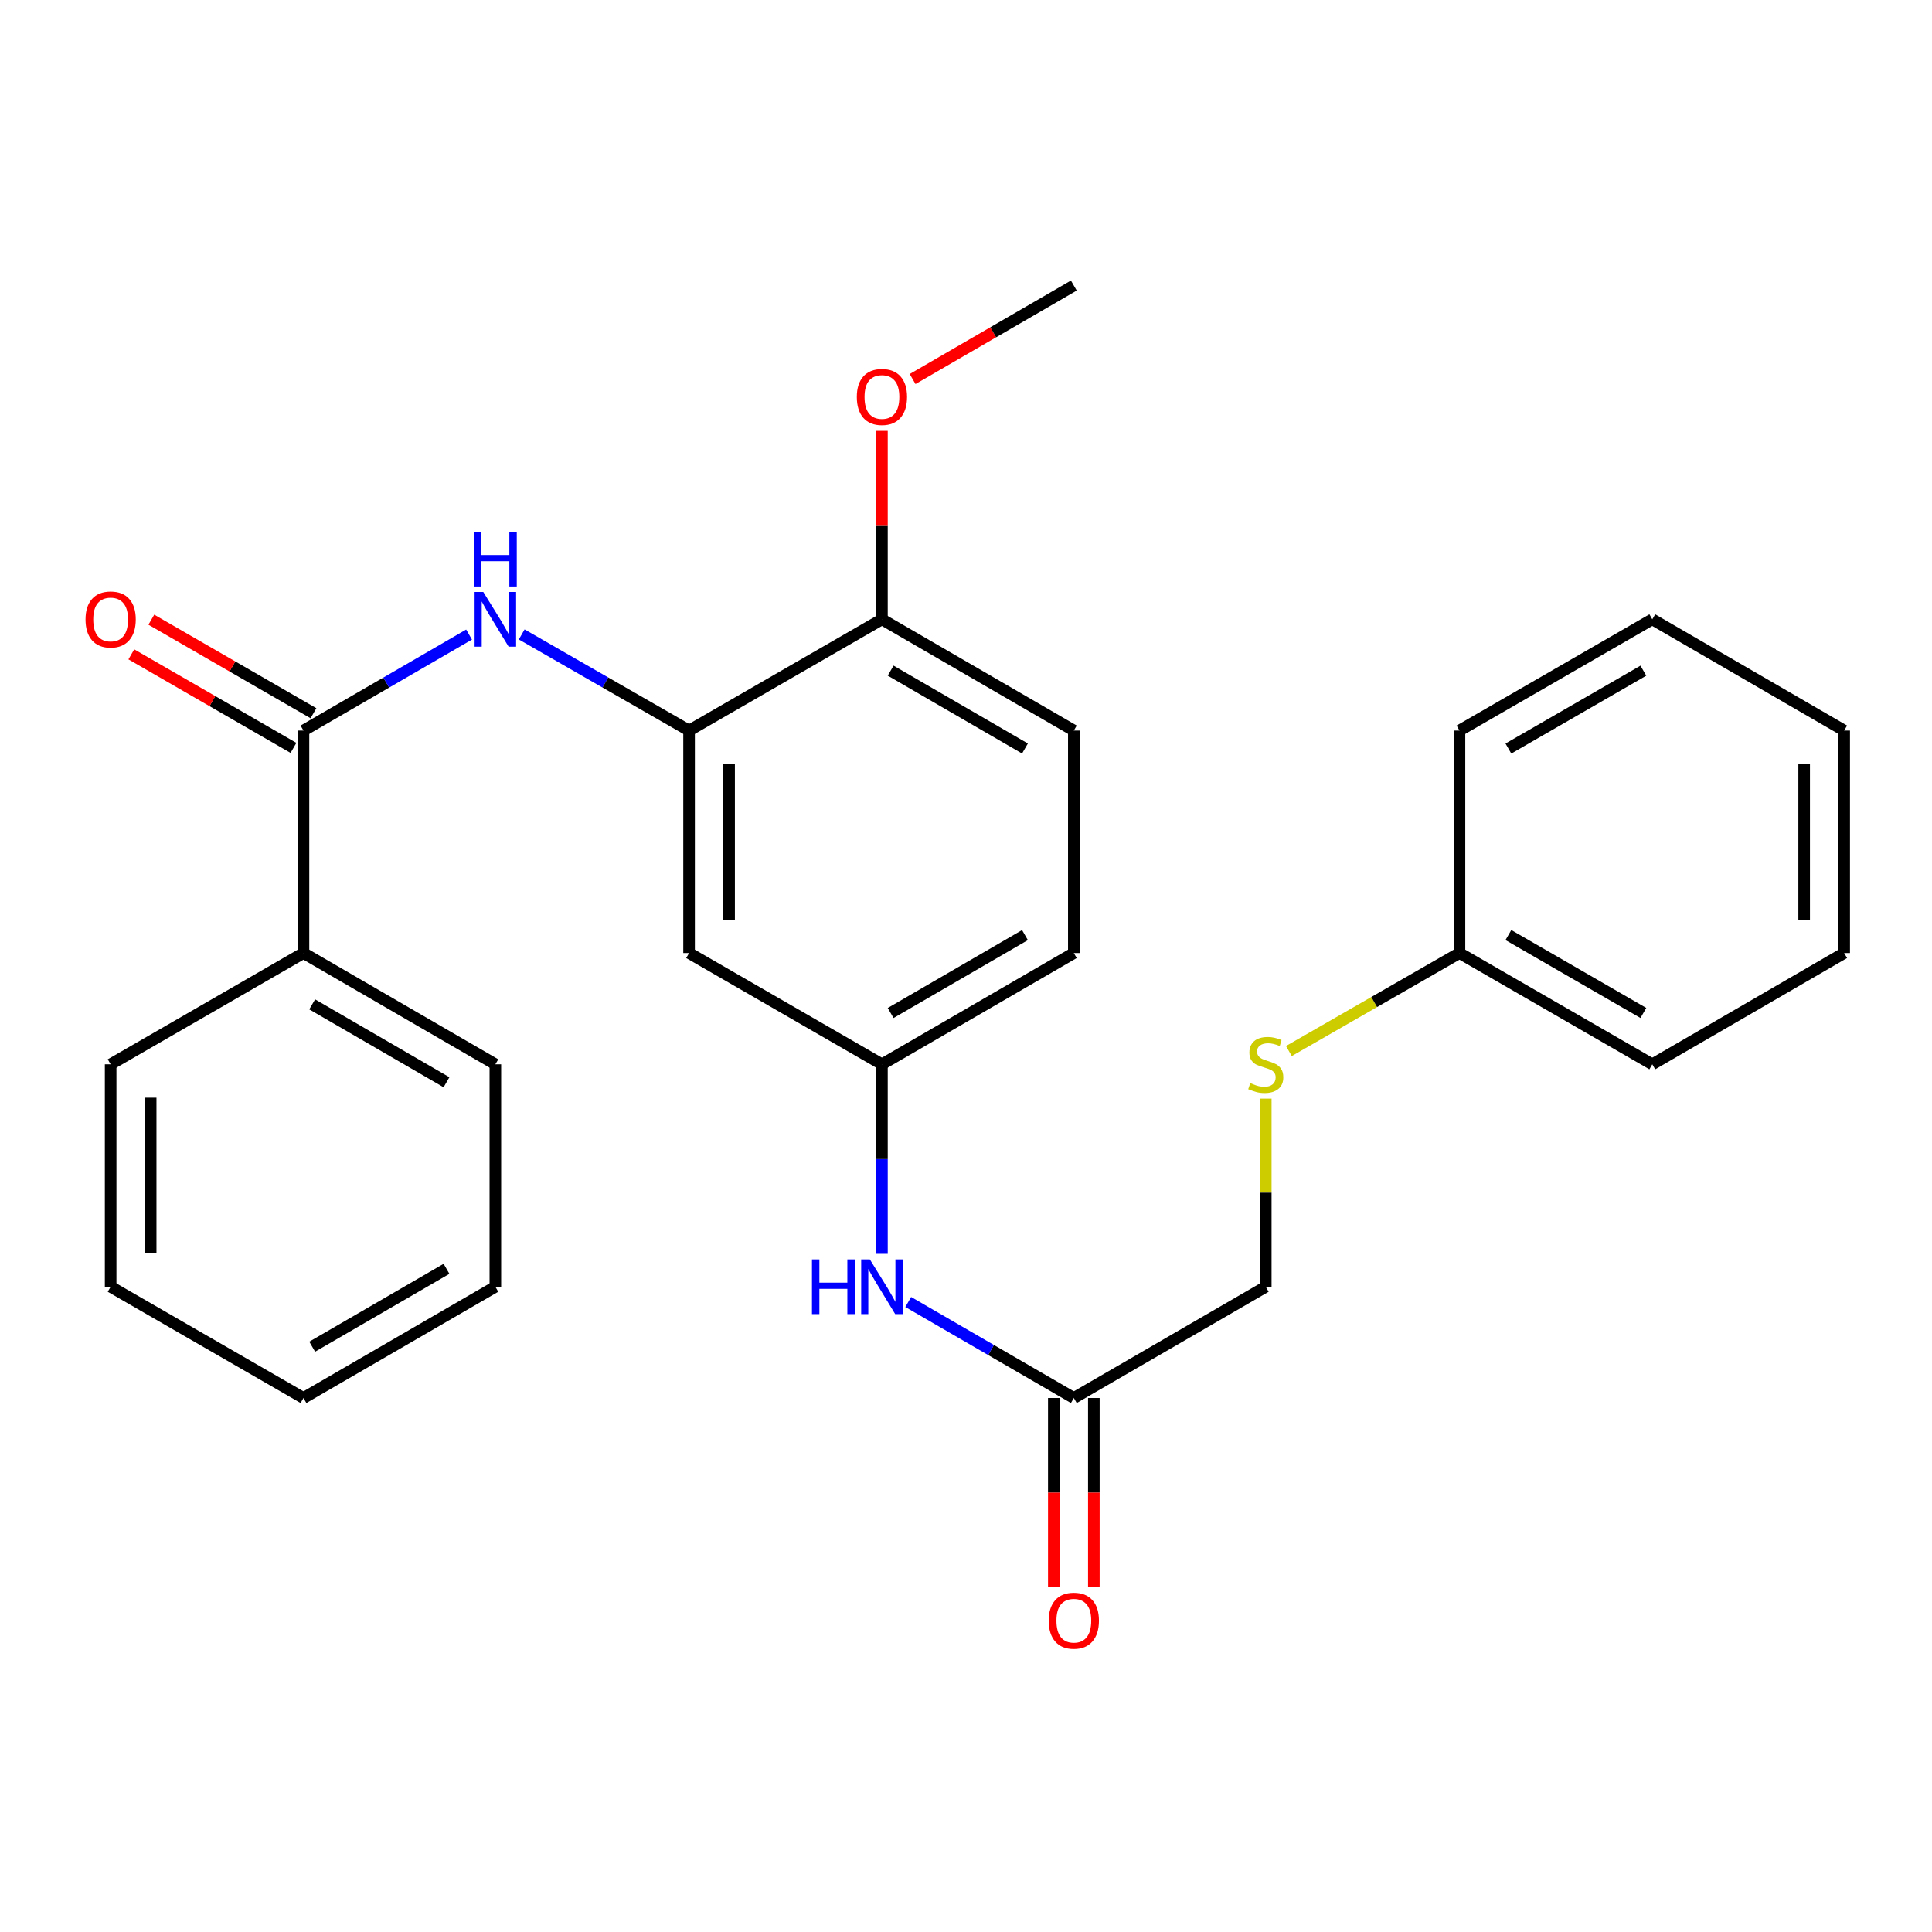 <?xml version='1.0' encoding='iso-8859-1'?>
<svg version='1.1' baseProfile='full'
              xmlns='http://www.w3.org/2000/svg'
                      xmlns:rdkit='http://www.rdkit.org/xml'
                      xmlns:xlink='http://www.w3.org/1999/xlink'
                  xml:space='preserve'
width='1000px' height='1000px' viewBox='0 0 1000 1000'>
<!-- END OF HEADER -->
<rect style='opacity:1.0;fill:#FFFFFF;stroke:none' width='1000' height='1000' x='0' y='0'> </rect>
<path class='bond-0' d='M 157.075,378.135 L 199.931,353.29' style='fill:none;fill-rule:evenodd;stroke:#000000;stroke-width:6px;stroke-linecap:butt;stroke-linejoin:miter;stroke-opacity:1' />
<path class='bond-0' d='M 199.931,353.29 L 242.786,328.446' style='fill:none;fill-rule:evenodd;stroke:#0000FF;stroke-width:6px;stroke-linecap:butt;stroke-linejoin:miter;stroke-opacity:1' />
<path class='bond-7' d='M 162.251,369.163 L 120.289,344.954' style='fill:none;fill-rule:evenodd;stroke:#000000;stroke-width:6px;stroke-linecap:butt;stroke-linejoin:miter;stroke-opacity:1' />
<path class='bond-7' d='M 120.289,344.954 L 78.327,320.746' style='fill:none;fill-rule:evenodd;stroke:#FF0000;stroke-width:6px;stroke-linecap:butt;stroke-linejoin:miter;stroke-opacity:1' />
<path class='bond-7' d='M 151.899,387.107 L 109.937,362.898' style='fill:none;fill-rule:evenodd;stroke:#000000;stroke-width:6px;stroke-linecap:butt;stroke-linejoin:miter;stroke-opacity:1' />
<path class='bond-7' d='M 109.937,362.898 L 67.975,338.69' style='fill:none;fill-rule:evenodd;stroke:#FF0000;stroke-width:6px;stroke-linecap:butt;stroke-linejoin:miter;stroke-opacity:1' />
<path class='bond-8' d='M 157.075,378.135 L 157.075,493.292' style='fill:none;fill-rule:evenodd;stroke:#000000;stroke-width:6px;stroke-linecap:butt;stroke-linejoin:miter;stroke-opacity:1' />
<path class='bond-1' d='M 270.027,328.383 L 313.344,353.259' style='fill:none;fill-rule:evenodd;stroke:#0000FF;stroke-width:6px;stroke-linecap:butt;stroke-linejoin:miter;stroke-opacity:1' />
<path class='bond-1' d='M 313.344,353.259 L 356.662,378.135' style='fill:none;fill-rule:evenodd;stroke:#000000;stroke-width:6px;stroke-linecap:butt;stroke-linejoin:miter;stroke-opacity:1' />
<path class='bond-2' d='M 356.662,378.135 L 356.662,493.292' style='fill:none;fill-rule:evenodd;stroke:#000000;stroke-width:6px;stroke-linecap:butt;stroke-linejoin:miter;stroke-opacity:1' />
<path class='bond-2' d='M 377.377,395.408 L 377.377,476.018' style='fill:none;fill-rule:evenodd;stroke:#000000;stroke-width:6px;stroke-linecap:butt;stroke-linejoin:miter;stroke-opacity:1' />
<path class='bond-6' d='M 356.662,378.135 L 456.489,320.556' style='fill:none;fill-rule:evenodd;stroke:#000000;stroke-width:6px;stroke-linecap:butt;stroke-linejoin:miter;stroke-opacity:1' />
<path class='bond-5' d='M 356.662,493.292 L 456.489,550.882' style='fill:none;fill-rule:evenodd;stroke:#000000;stroke-width:6px;stroke-linecap:butt;stroke-linejoin:miter;stroke-opacity:1' />
<path class='bond-3' d='M 555.81,723.607 L 512.955,698.762' style='fill:none;fill-rule:evenodd;stroke:#000000;stroke-width:6px;stroke-linecap:butt;stroke-linejoin:miter;stroke-opacity:1' />
<path class='bond-3' d='M 512.955,698.762 L 470.099,673.918' style='fill:none;fill-rule:evenodd;stroke:#0000FF;stroke-width:6px;stroke-linecap:butt;stroke-linejoin:miter;stroke-opacity:1' />
<path class='bond-10' d='M 545.452,723.607 L 545.452,772.592' style='fill:none;fill-rule:evenodd;stroke:#000000;stroke-width:6px;stroke-linecap:butt;stroke-linejoin:miter;stroke-opacity:1' />
<path class='bond-10' d='M 545.452,772.592 L 545.452,821.576' style='fill:none;fill-rule:evenodd;stroke:#FF0000;stroke-width:6px;stroke-linecap:butt;stroke-linejoin:miter;stroke-opacity:1' />
<path class='bond-10' d='M 566.168,723.607 L 566.168,772.592' style='fill:none;fill-rule:evenodd;stroke:#000000;stroke-width:6px;stroke-linecap:butt;stroke-linejoin:miter;stroke-opacity:1' />
<path class='bond-10' d='M 566.168,772.592 L 566.168,821.576' style='fill:none;fill-rule:evenodd;stroke:#FF0000;stroke-width:6px;stroke-linecap:butt;stroke-linejoin:miter;stroke-opacity:1' />
<path class='bond-12' d='M 555.81,723.607 L 655.155,666.028' style='fill:none;fill-rule:evenodd;stroke:#000000;stroke-width:6px;stroke-linecap:butt;stroke-linejoin:miter;stroke-opacity:1' />
<path class='bond-4' d='M 456.489,648.989 L 456.489,599.936' style='fill:none;fill-rule:evenodd;stroke:#0000FF;stroke-width:6px;stroke-linecap:butt;stroke-linejoin:miter;stroke-opacity:1' />
<path class='bond-4' d='M 456.489,599.936 L 456.489,550.882' style='fill:none;fill-rule:evenodd;stroke:#000000;stroke-width:6px;stroke-linecap:butt;stroke-linejoin:miter;stroke-opacity:1' />
<path class='bond-28' d='M 456.489,550.882 L 555.81,493.292' style='fill:none;fill-rule:evenodd;stroke:#000000;stroke-width:6px;stroke-linecap:butt;stroke-linejoin:miter;stroke-opacity:1' />
<path class='bond-28' d='M 460.996,524.323 L 530.521,484.009' style='fill:none;fill-rule:evenodd;stroke:#000000;stroke-width:6px;stroke-linecap:butt;stroke-linejoin:miter;stroke-opacity:1' />
<path class='bond-11' d='M 456.489,320.556 L 555.81,378.135' style='fill:none;fill-rule:evenodd;stroke:#000000;stroke-width:6px;stroke-linecap:butt;stroke-linejoin:miter;stroke-opacity:1' />
<path class='bond-11' d='M 460.998,347.115 L 530.522,387.42' style='fill:none;fill-rule:evenodd;stroke:#000000;stroke-width:6px;stroke-linecap:butt;stroke-linejoin:miter;stroke-opacity:1' />
<path class='bond-15' d='M 456.489,320.556 L 456.489,271.791' style='fill:none;fill-rule:evenodd;stroke:#000000;stroke-width:6px;stroke-linecap:butt;stroke-linejoin:miter;stroke-opacity:1' />
<path class='bond-15' d='M 456.489,271.791 L 456.489,223.026' style='fill:none;fill-rule:evenodd;stroke:#FF0000;stroke-width:6px;stroke-linecap:butt;stroke-linejoin:miter;stroke-opacity:1' />
<path class='bond-16' d='M 157.075,493.292 L 256.397,550.882' style='fill:none;fill-rule:evenodd;stroke:#000000;stroke-width:6px;stroke-linecap:butt;stroke-linejoin:miter;stroke-opacity:1' />
<path class='bond-16' d='M 161.582,519.852 L 231.107,560.165' style='fill:none;fill-rule:evenodd;stroke:#000000;stroke-width:6px;stroke-linecap:butt;stroke-linejoin:miter;stroke-opacity:1' />
<path class='bond-17' d='M 157.075,493.292 L 57.271,550.882' style='fill:none;fill-rule:evenodd;stroke:#000000;stroke-width:6px;stroke-linecap:butt;stroke-linejoin:miter;stroke-opacity:1' />
<path class='bond-9' d='M 655.155,568.641 L 655.155,617.334' style='fill:none;fill-rule:evenodd;stroke:#CCCC00;stroke-width:6px;stroke-linecap:butt;stroke-linejoin:miter;stroke-opacity:1' />
<path class='bond-9' d='M 655.155,617.334 L 655.155,666.028' style='fill:none;fill-rule:evenodd;stroke:#000000;stroke-width:6px;stroke-linecap:butt;stroke-linejoin:miter;stroke-opacity:1' />
<path class='bond-14' d='M 667.125,544.007 L 711.272,518.649' style='fill:none;fill-rule:evenodd;stroke:#CCCC00;stroke-width:6px;stroke-linecap:butt;stroke-linejoin:miter;stroke-opacity:1' />
<path class='bond-14' d='M 711.272,518.649 L 755.42,493.292' style='fill:none;fill-rule:evenodd;stroke:#000000;stroke-width:6px;stroke-linecap:butt;stroke-linejoin:miter;stroke-opacity:1' />
<path class='bond-13' d='M 555.81,378.135 L 555.81,493.292' style='fill:none;fill-rule:evenodd;stroke:#000000;stroke-width:6px;stroke-linecap:butt;stroke-linejoin:miter;stroke-opacity:1' />
<path class='bond-18' d='M 755.42,493.292 L 855.224,550.882' style='fill:none;fill-rule:evenodd;stroke:#000000;stroke-width:6px;stroke-linecap:butt;stroke-linejoin:miter;stroke-opacity:1' />
<path class='bond-18' d='M 780.744,483.988 L 850.607,524.301' style='fill:none;fill-rule:evenodd;stroke:#000000;stroke-width:6px;stroke-linecap:butt;stroke-linejoin:miter;stroke-opacity:1' />
<path class='bond-19' d='M 755.42,493.292 L 755.42,378.135' style='fill:none;fill-rule:evenodd;stroke:#000000;stroke-width:6px;stroke-linecap:butt;stroke-linejoin:miter;stroke-opacity:1' />
<path class='bond-20' d='M 472.359,196.187 L 514.085,171.998' style='fill:none;fill-rule:evenodd;stroke:#FF0000;stroke-width:6px;stroke-linecap:butt;stroke-linejoin:miter;stroke-opacity:1' />
<path class='bond-20' d='M 514.085,171.998 L 555.81,147.808' style='fill:none;fill-rule:evenodd;stroke:#000000;stroke-width:6px;stroke-linecap:butt;stroke-linejoin:miter;stroke-opacity:1' />
<path class='bond-22' d='M 256.397,550.882 L 256.397,666.028' style='fill:none;fill-rule:evenodd;stroke:#000000;stroke-width:6px;stroke-linecap:butt;stroke-linejoin:miter;stroke-opacity:1' />
<path class='bond-21' d='M 57.271,550.882 L 57.271,666.028' style='fill:none;fill-rule:evenodd;stroke:#000000;stroke-width:6px;stroke-linecap:butt;stroke-linejoin:miter;stroke-opacity:1' />
<path class='bond-21' d='M 77.987,568.154 L 77.987,648.756' style='fill:none;fill-rule:evenodd;stroke:#000000;stroke-width:6px;stroke-linecap:butt;stroke-linejoin:miter;stroke-opacity:1' />
<path class='bond-23' d='M 855.224,550.882 L 954.545,493.292' style='fill:none;fill-rule:evenodd;stroke:#000000;stroke-width:6px;stroke-linecap:butt;stroke-linejoin:miter;stroke-opacity:1' />
<path class='bond-24' d='M 755.42,378.135 L 855.224,320.556' style='fill:none;fill-rule:evenodd;stroke:#000000;stroke-width:6px;stroke-linecap:butt;stroke-linejoin:miter;stroke-opacity:1' />
<path class='bond-24' d='M 780.742,387.442 L 850.606,347.137' style='fill:none;fill-rule:evenodd;stroke:#000000;stroke-width:6px;stroke-linecap:butt;stroke-linejoin:miter;stroke-opacity:1' />
<path class='bond-25' d='M 57.271,666.028 L 157.075,723.607' style='fill:none;fill-rule:evenodd;stroke:#000000;stroke-width:6px;stroke-linecap:butt;stroke-linejoin:miter;stroke-opacity:1' />
<path class='bond-27' d='M 256.397,666.028 L 157.075,723.607' style='fill:none;fill-rule:evenodd;stroke:#000000;stroke-width:6px;stroke-linecap:butt;stroke-linejoin:miter;stroke-opacity:1' />
<path class='bond-27' d='M 231.109,656.743 L 161.584,697.048' style='fill:none;fill-rule:evenodd;stroke:#000000;stroke-width:6px;stroke-linecap:butt;stroke-linejoin:miter;stroke-opacity:1' />
<path class='bond-29' d='M 954.545,493.292 L 954.545,378.135' style='fill:none;fill-rule:evenodd;stroke:#000000;stroke-width:6px;stroke-linecap:butt;stroke-linejoin:miter;stroke-opacity:1' />
<path class='bond-29' d='M 933.83,476.018 L 933.83,395.408' style='fill:none;fill-rule:evenodd;stroke:#000000;stroke-width:6px;stroke-linecap:butt;stroke-linejoin:miter;stroke-opacity:1' />
<path class='bond-26' d='M 855.224,320.556 L 954.545,378.135' style='fill:none;fill-rule:evenodd;stroke:#000000;stroke-width:6px;stroke-linecap:butt;stroke-linejoin:miter;stroke-opacity:1' />
<path  class='atom-1' d='M 250.137 306.396
L 259.417 321.396
Q 260.337 322.876, 261.817 325.556
Q 263.297 328.236, 263.377 328.396
L 263.377 306.396
L 267.137 306.396
L 267.137 334.716
L 263.257 334.716
L 253.297 318.316
Q 252.137 316.396, 250.897 314.196
Q 249.697 311.996, 249.337 311.316
L 249.337 334.716
L 245.657 334.716
L 245.657 306.396
L 250.137 306.396
' fill='#0000FF'/>
<path  class='atom-1' d='M 245.317 275.244
L 249.157 275.244
L 249.157 287.284
L 263.637 287.284
L 263.637 275.244
L 267.477 275.244
L 267.477 303.564
L 263.637 303.564
L 263.637 290.484
L 249.157 290.484
L 249.157 303.564
L 245.317 303.564
L 245.317 275.244
' fill='#0000FF'/>
<path  class='atom-5' d='M 420.269 651.868
L 424.109 651.868
L 424.109 663.908
L 438.589 663.908
L 438.589 651.868
L 442.429 651.868
L 442.429 680.188
L 438.589 680.188
L 438.589 667.108
L 424.109 667.108
L 424.109 680.188
L 420.269 680.188
L 420.269 651.868
' fill='#0000FF'/>
<path  class='atom-5' d='M 450.229 651.868
L 459.509 666.868
Q 460.429 668.348, 461.909 671.028
Q 463.389 673.708, 463.469 673.868
L 463.469 651.868
L 467.229 651.868
L 467.229 680.188
L 463.349 680.188
L 453.389 663.788
Q 452.229 661.868, 450.989 659.668
Q 449.789 657.468, 449.429 656.788
L 449.429 680.188
L 445.749 680.188
L 445.749 651.868
L 450.229 651.868
' fill='#0000FF'/>
<path  class='atom-8' d='M 44.271 320.636
Q 44.271 313.836, 47.631 310.036
Q 50.991 306.236, 57.271 306.236
Q 63.551 306.236, 66.911 310.036
Q 70.271 313.836, 70.271 320.636
Q 70.271 327.516, 66.871 331.436
Q 63.471 335.316, 57.271 335.316
Q 51.031 335.316, 47.631 331.436
Q 44.271 327.556, 44.271 320.636
M 57.271 332.116
Q 61.591 332.116, 63.911 329.236
Q 66.271 326.316, 66.271 320.636
Q 66.271 315.076, 63.911 312.276
Q 61.591 309.436, 57.271 309.436
Q 52.951 309.436, 50.591 312.236
Q 48.271 315.036, 48.271 320.636
Q 48.271 326.356, 50.591 329.236
Q 52.951 332.116, 57.271 332.116
' fill='#FF0000'/>
<path  class='atom-10' d='M 647.155 560.602
Q 647.475 560.722, 648.795 561.282
Q 650.115 561.842, 651.555 562.202
Q 653.035 562.522, 654.475 562.522
Q 657.155 562.522, 658.715 561.242
Q 660.275 559.922, 660.275 557.642
Q 660.275 556.082, 659.475 555.122
Q 658.715 554.162, 657.515 553.642
Q 656.315 553.122, 654.315 552.522
Q 651.795 551.762, 650.275 551.042
Q 648.795 550.322, 647.715 548.802
Q 646.675 547.282, 646.675 544.722
Q 646.675 541.162, 649.075 538.962
Q 651.515 536.762, 656.315 536.762
Q 659.595 536.762, 663.315 538.322
L 662.395 541.402
Q 658.995 540.002, 656.435 540.002
Q 653.675 540.002, 652.155 541.162
Q 650.635 542.282, 650.675 544.242
Q 650.675 545.762, 651.435 546.682
Q 652.235 547.602, 653.355 548.122
Q 654.515 548.642, 656.435 549.242
Q 658.995 550.042, 660.515 550.842
Q 662.035 551.642, 663.115 553.282
Q 664.235 554.882, 664.235 557.642
Q 664.235 561.562, 661.595 563.682
Q 658.995 565.762, 654.635 565.762
Q 652.115 565.762, 650.195 565.202
Q 648.315 564.682, 646.075 563.762
L 647.155 560.602
' fill='#CCCC00'/>
<path  class='atom-11' d='M 542.81 838.856
Q 542.81 832.056, 546.17 828.256
Q 549.53 824.456, 555.81 824.456
Q 562.09 824.456, 565.45 828.256
Q 568.81 832.056, 568.81 838.856
Q 568.81 845.736, 565.41 849.656
Q 562.01 853.536, 555.81 853.536
Q 549.57 853.536, 546.17 849.656
Q 542.81 845.776, 542.81 838.856
M 555.81 850.336
Q 560.13 850.336, 562.45 847.456
Q 564.81 844.536, 564.81 838.856
Q 564.81 833.296, 562.45 830.496
Q 560.13 827.656, 555.81 827.656
Q 551.49 827.656, 549.13 830.456
Q 546.81 833.256, 546.81 838.856
Q 546.81 844.576, 549.13 847.456
Q 551.49 850.336, 555.81 850.336
' fill='#FF0000'/>
<path  class='atom-16' d='M 443.489 205.467
Q 443.489 198.667, 446.849 194.867
Q 450.209 191.067, 456.489 191.067
Q 462.769 191.067, 466.129 194.867
Q 469.489 198.667, 469.489 205.467
Q 469.489 212.347, 466.089 216.267
Q 462.689 220.147, 456.489 220.147
Q 450.249 220.147, 446.849 216.267
Q 443.489 212.387, 443.489 205.467
M 456.489 216.947
Q 460.809 216.947, 463.129 214.067
Q 465.489 211.147, 465.489 205.467
Q 465.489 199.907, 463.129 197.107
Q 460.809 194.267, 456.489 194.267
Q 452.169 194.267, 449.809 197.067
Q 447.489 199.867, 447.489 205.467
Q 447.489 211.187, 449.809 214.067
Q 452.169 216.947, 456.489 216.947
' fill='#FF0000'/>
</svg>
